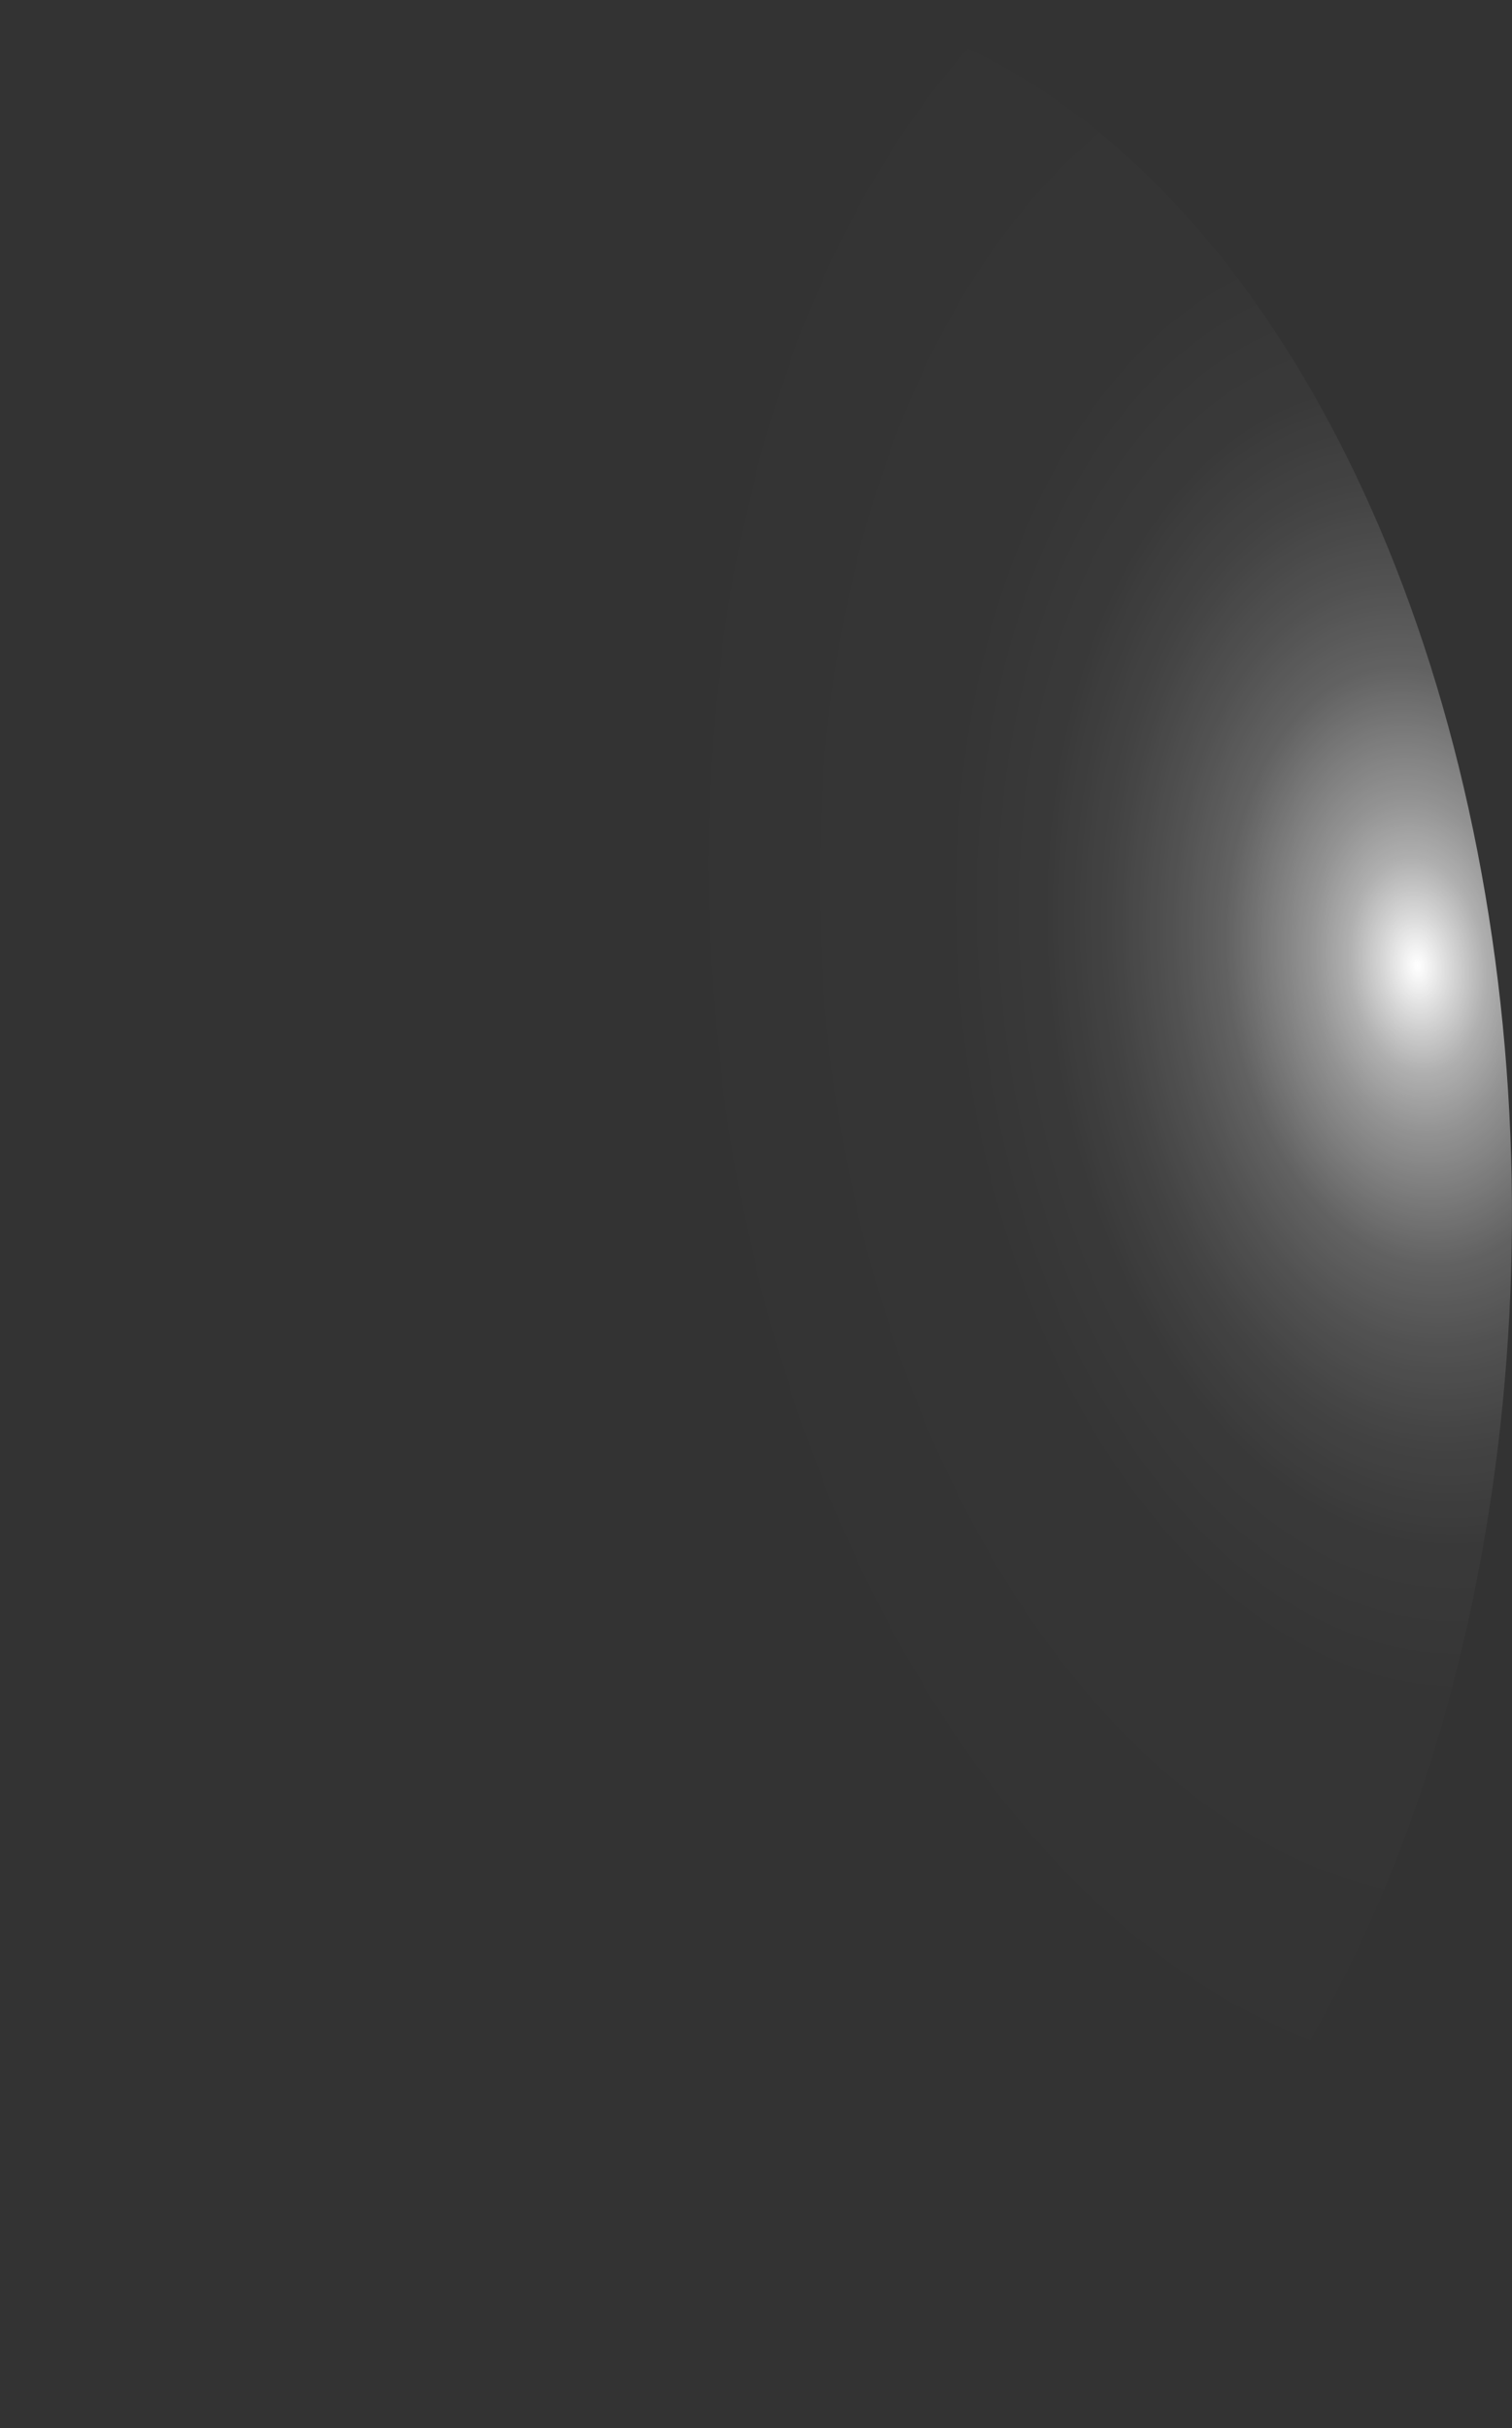 <?xml version="1.0" encoding="utf-8"?>
<svg xmlns="http://www.w3.org/2000/svg" fill="none" height="100%" overflow="visible" preserveAspectRatio="none" style="display: block;" viewBox="0 0 20.035 32.155" width="100%">
<rect x="0" y="0" width="20.035" height="32.155" fill="#333333" stroke="none"/>
<path d="M0.019 17.029C0.136 20.202 0.837 23.249 2.032 25.783C3.228 28.318 4.865 30.226 6.736 31.268C8.607 32.309 10.629 32.437 12.546 31.635C14.462 30.833 16.188 29.136 17.504 26.761C18.82 24.385 19.667 21.436 19.939 18.287C20.212 15.138 19.896 11.931 19.033 9.069C18.169 6.208 16.797 3.822 15.089 2.213C13.381 0.603 11.414 -0.157 9.437 0.027C8.122 0.145 6.834 0.679 5.648 1.598C4.462 2.518 3.4 3.804 2.525 5.384C1.65 6.964 0.978 8.807 0.548 10.805C0.118 12.803 -0.062 14.918 0.019 17.029Z" fill="url(#paint0_radial_0_400)" id="Vector" style="mix-blend-mode:screen"/>
<defs>
<radialGradient cx="0" cy="0" gradientTransform="translate(18.78 12.709) rotate(174.499) scale(10.063 16.061)" gradientUnits="userSpaceOnUse" id="paint0_radial_0_400" r="1">
<stop stop-color="white"/>
<stop offset="0.01" stop-color="white" stop-opacity="0.96"/>
<stop offset="0.05" stop-color="white" stop-opacity="0.78"/>
<stop offset="0.09" stop-color="white" stop-opacity="0.61"/>
<stop offset="0.14" stop-color="white" stop-opacity="0.47"/>
<stop offset="0.2" stop-color="white" stop-opacity="0.34"/>
<stop offset="0.25" stop-color="white" stop-opacity="0.23"/>
<stop offset="0.32" stop-color="white" stop-opacity="0.15"/>
<stop offset="0.4" stop-color="white" stop-opacity="0.08"/>
<stop offset="0.49" stop-color="white" stop-opacity="0.03"/>
<stop offset="0.63" stop-color="white" stop-opacity="0.01"/>
<stop offset="1" stop-color="white" stop-opacity="0"/>
</radialGradient>
</defs>
</svg>